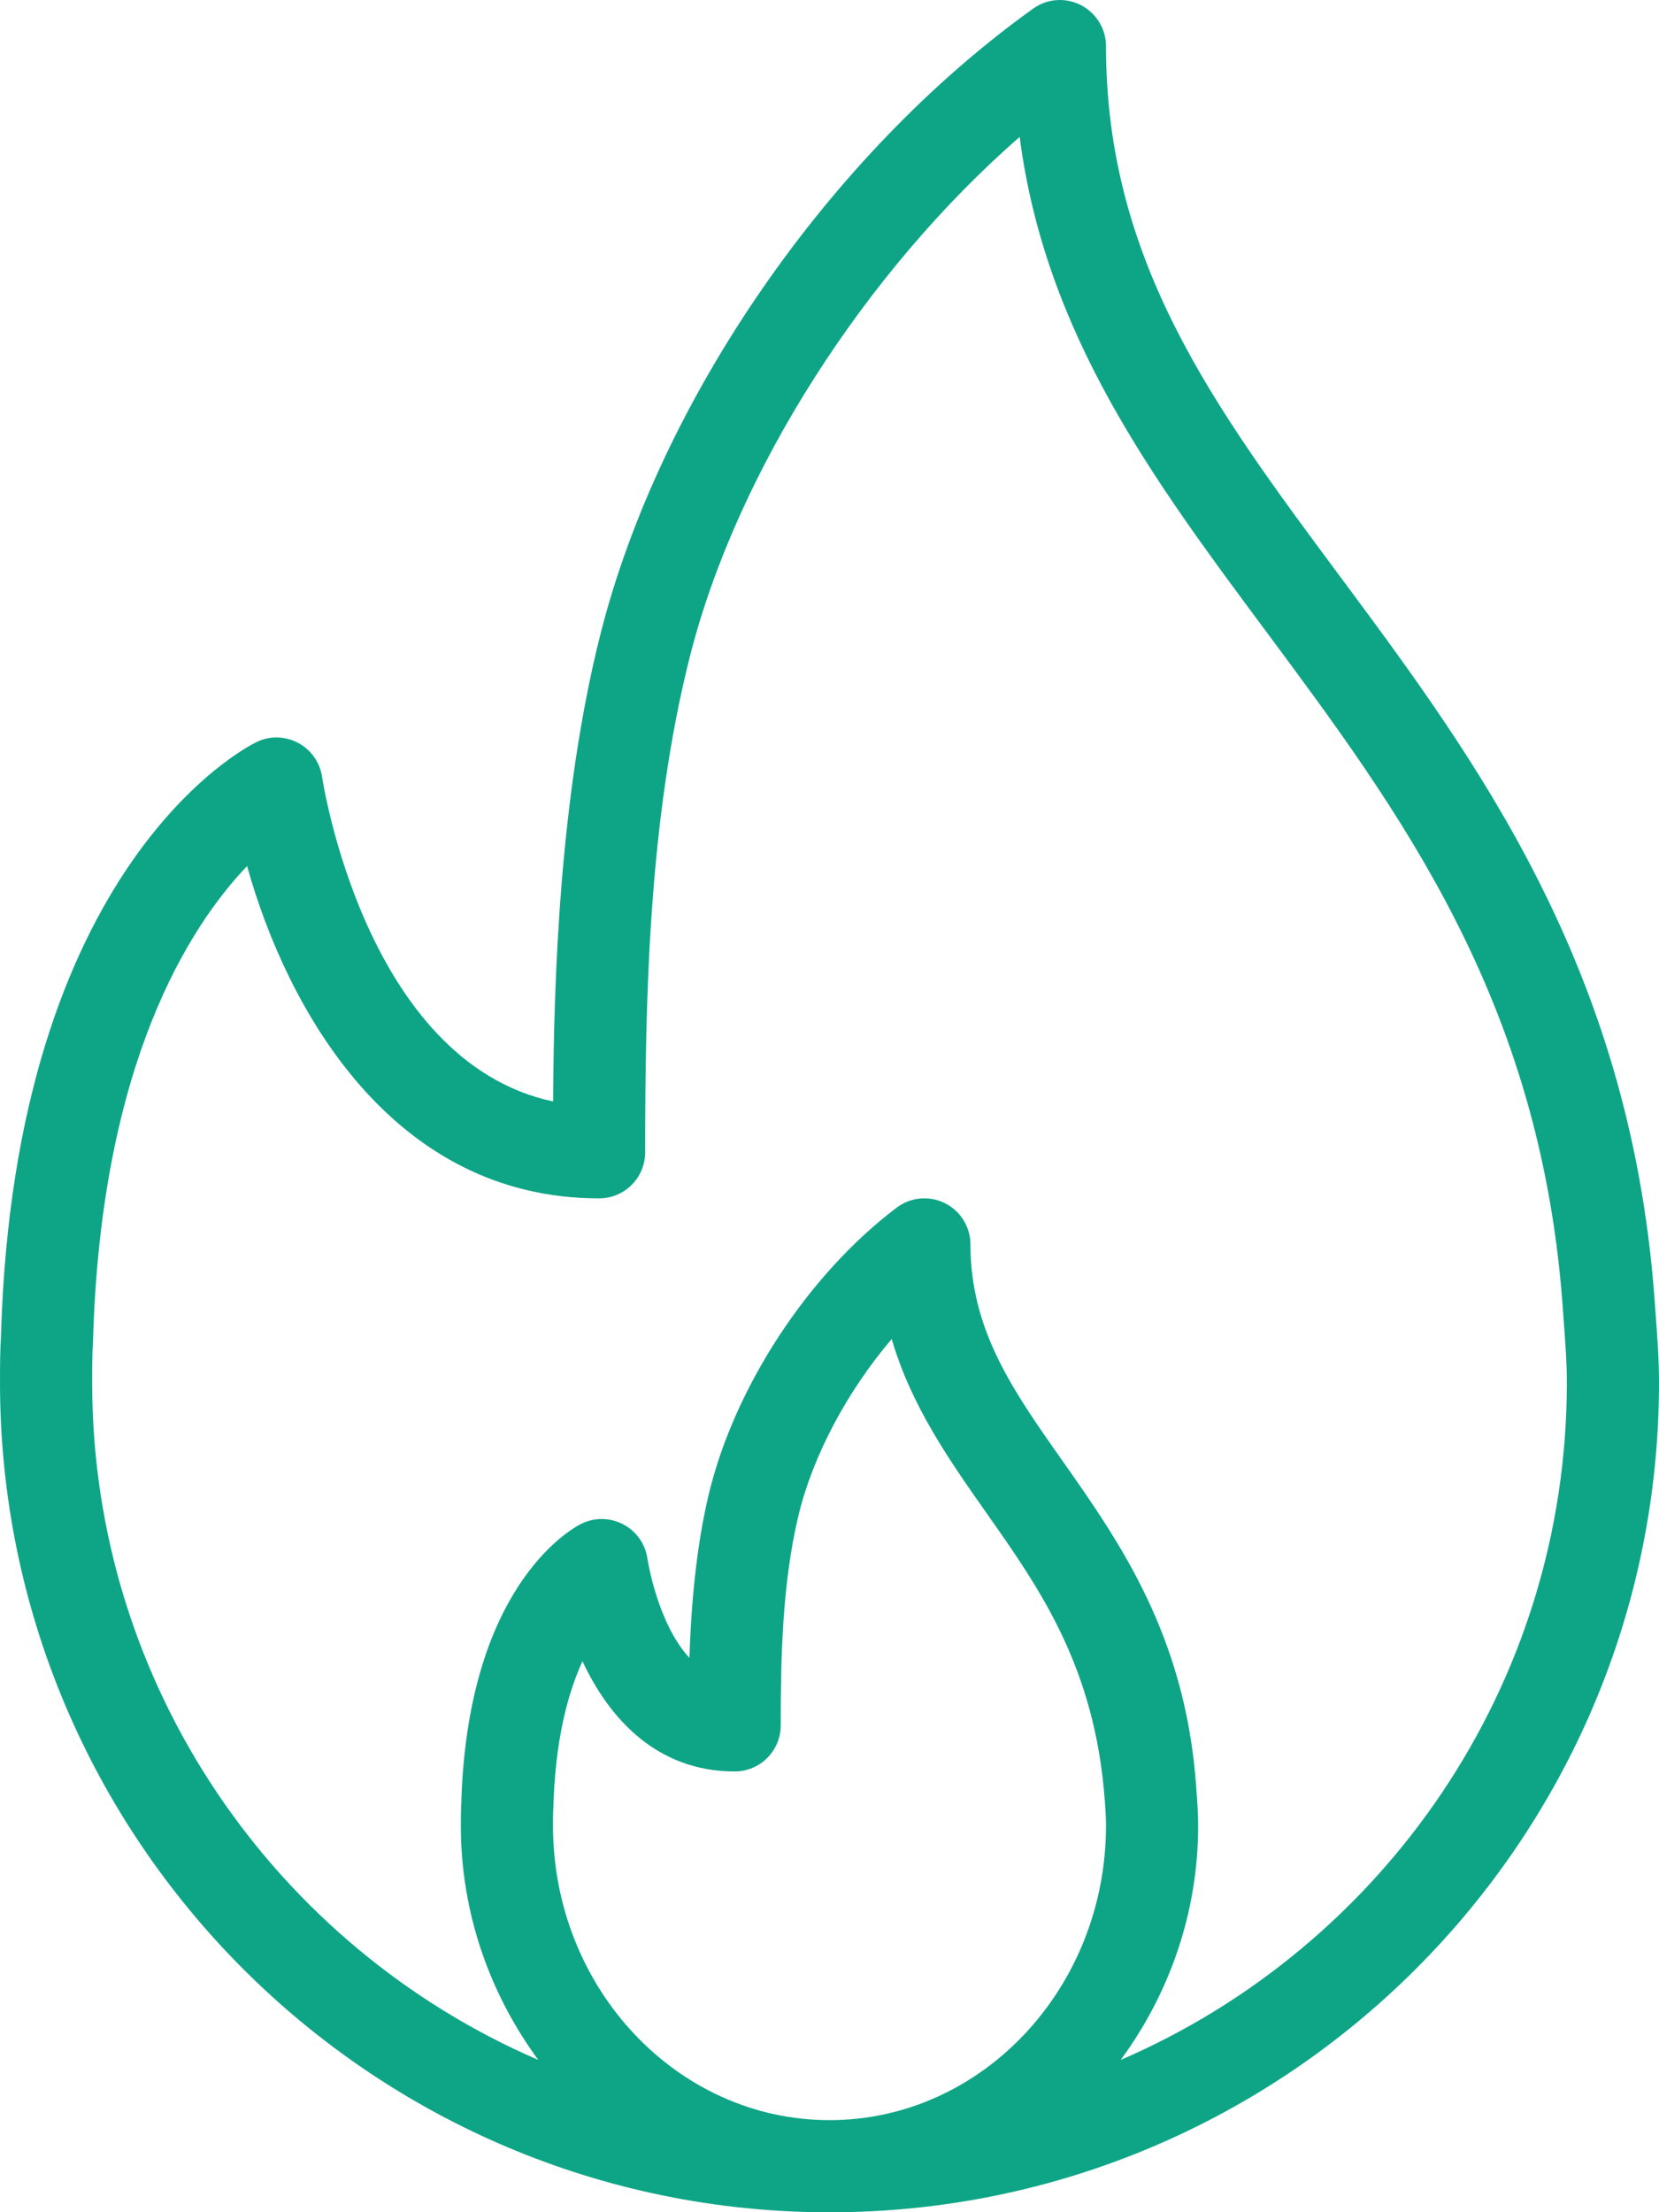 <?xml version="1.0" encoding="UTF-8"?>
<!DOCTYPE svg PUBLIC "-//W3C//DTD SVG 1.1//EN" "http://www.w3.org/Graphics/SVG/1.1/DTD/svg11.dtd">
<!-- Creator: CorelDRAW 2018 (64-Bit) -->
<svg xmlns="http://www.w3.org/2000/svg" xml:space="preserve" width="74.557mm" height="99.413mm" version="1.1" style="shape-rendering:geometricPrecision; text-rendering:geometricPrecision; image-rendering:optimizeQuality; fill-rule:evenodd; clip-rule:evenodd"
viewBox="0 0 8428.67 11238.65"
 xmlns:xlink="http://www.w3.org/1999/xlink">
 <defs>
  <style type="text/css">
   <![CDATA[
    .fil0 {fill:#0EA587}
   ]]>
  </style>
 </defs>
 <g id="Слой_x0020_1">
  <path class="fil0" d="M8412.66 6690.29l-8 -109.97c-128.74,-1675.94 -909.09,-2726.57 -1597.53,-3653.26 -637.46,-858.1 -1188.03,-1599.12 -1188.03,-2692.51 0,-87.79 -49.17,-168.05 -127.12,-208.29 -78.21,-40.48 -172.17,-33.85 -243.27,17.84 -1033.92,739.88 -1896.58,1986.91 -2197.94,3176.75 -209.2,828.38 -236.87,1759.64 -240.76,2374.69 -954.81,-203.95 -1171.1,-1632.29 -1173.39,-1647.82 -10.75,-74.08 -56.02,-138.57 -121.86,-173.78 -66.53,-34.75 -144.74,-37.27 -212.19,-3.89 -50.06,24.24 -1228.95,623.29 -1297.55,3015.34 -4.8,79.56 -5.02,159.13 -5.02,238.92 0,2323.7 1890.63,4214.34 4214.34,4214.34 2323.7,0 4214.34,-1890.63 4214.34,-4214.34 0,-116.59 -7.99,-225.41 -16.01,-334.02zm-4198.34 4080.11c-774.64,0 -1404.78,-671.28 -1404.78,-1496.46 0,-28.12 -0.21,-56.48 1.82,-91.22 9.37,-347.99 75.47,-585.55 147.95,-743.55 135.83,291.76 378.85,559.95 773.05,559.95 129.42,0 234.14,-104.73 234.14,-234.15 0,-333.36 6.87,-717.92 89.86,-1065.02 73.86,-307.97 250.36,-635.18 473.98,-897.65 99.45,340.68 293.35,616.41 482.68,885.53 270.95,385.05 551.03,783.11 600.19,1461.94 2.96,40.23 5.95,80.71 5.95,124.15 -0.06,825.2 -630.18,1496.48 -1404.84,1496.48zm1479.67 -305.91c243.02,-331.42 393.38,-741.09 393.38,-1190.56 0,-55.09 -3.43,-106.32 -10.3,-202.11 -55.55,-764.35 -387.78,-1236.73 -681.11,-1653.53 -249.91,-354.86 -465.52,-661.45 -465.52,-1096.34 0,-88.94 -50.31,-170.11 -129.87,-209.66 -79.11,-39.79 -174.68,-30.86 -245.33,22.87 -449.06,339.3 -823.58,910.45 -954.35,1455.78 -66.77,279.64 -90.08,582.13 -98.31,830.88 -162.34,-174.67 -212.65,-498.44 -213.09,-502.78 -10.51,-75.22 -56.69,-140.86 -124.15,-175.81 -66.99,-34.75 -147.24,-35.68 -214.69,-0.93 -59,30.18 -577.31,327.43 -607.03,1420.79 -2.07,37.05 -2.29,74.07 -2.29,110.88 0,449.47 150.36,859.13 393.38,1190.56 -1331.56,-574.97 -2266.41,-1900.03 -2266.41,-3440.16 0,-70.19 -0.21,-140.15 4.57,-218.13 40.23,-1403.42 489.3,-2099.4 782.42,-2406.46 204.39,731.65 739.88,1688.06 1788.44,1688.06 129.42,0 234.14,-104.72 234.14,-234.14 0,-783.56 17.6,-1688.97 227.05,-2518.05 237.79,-939.27 889.18,-1953.52 1675.49,-2640.13 130.56,1002.84 676.77,1738.15 1250.91,2510.72 682.5,918.68 1388.1,1868.68 1506.3,3407l8.02 112.03c7.31,97.41 14.87,194.58 14.87,299.07 -0.07,1540.12 -934.92,2865.18 -2266.48,3440.15z"/>
 </g>
</svg>
